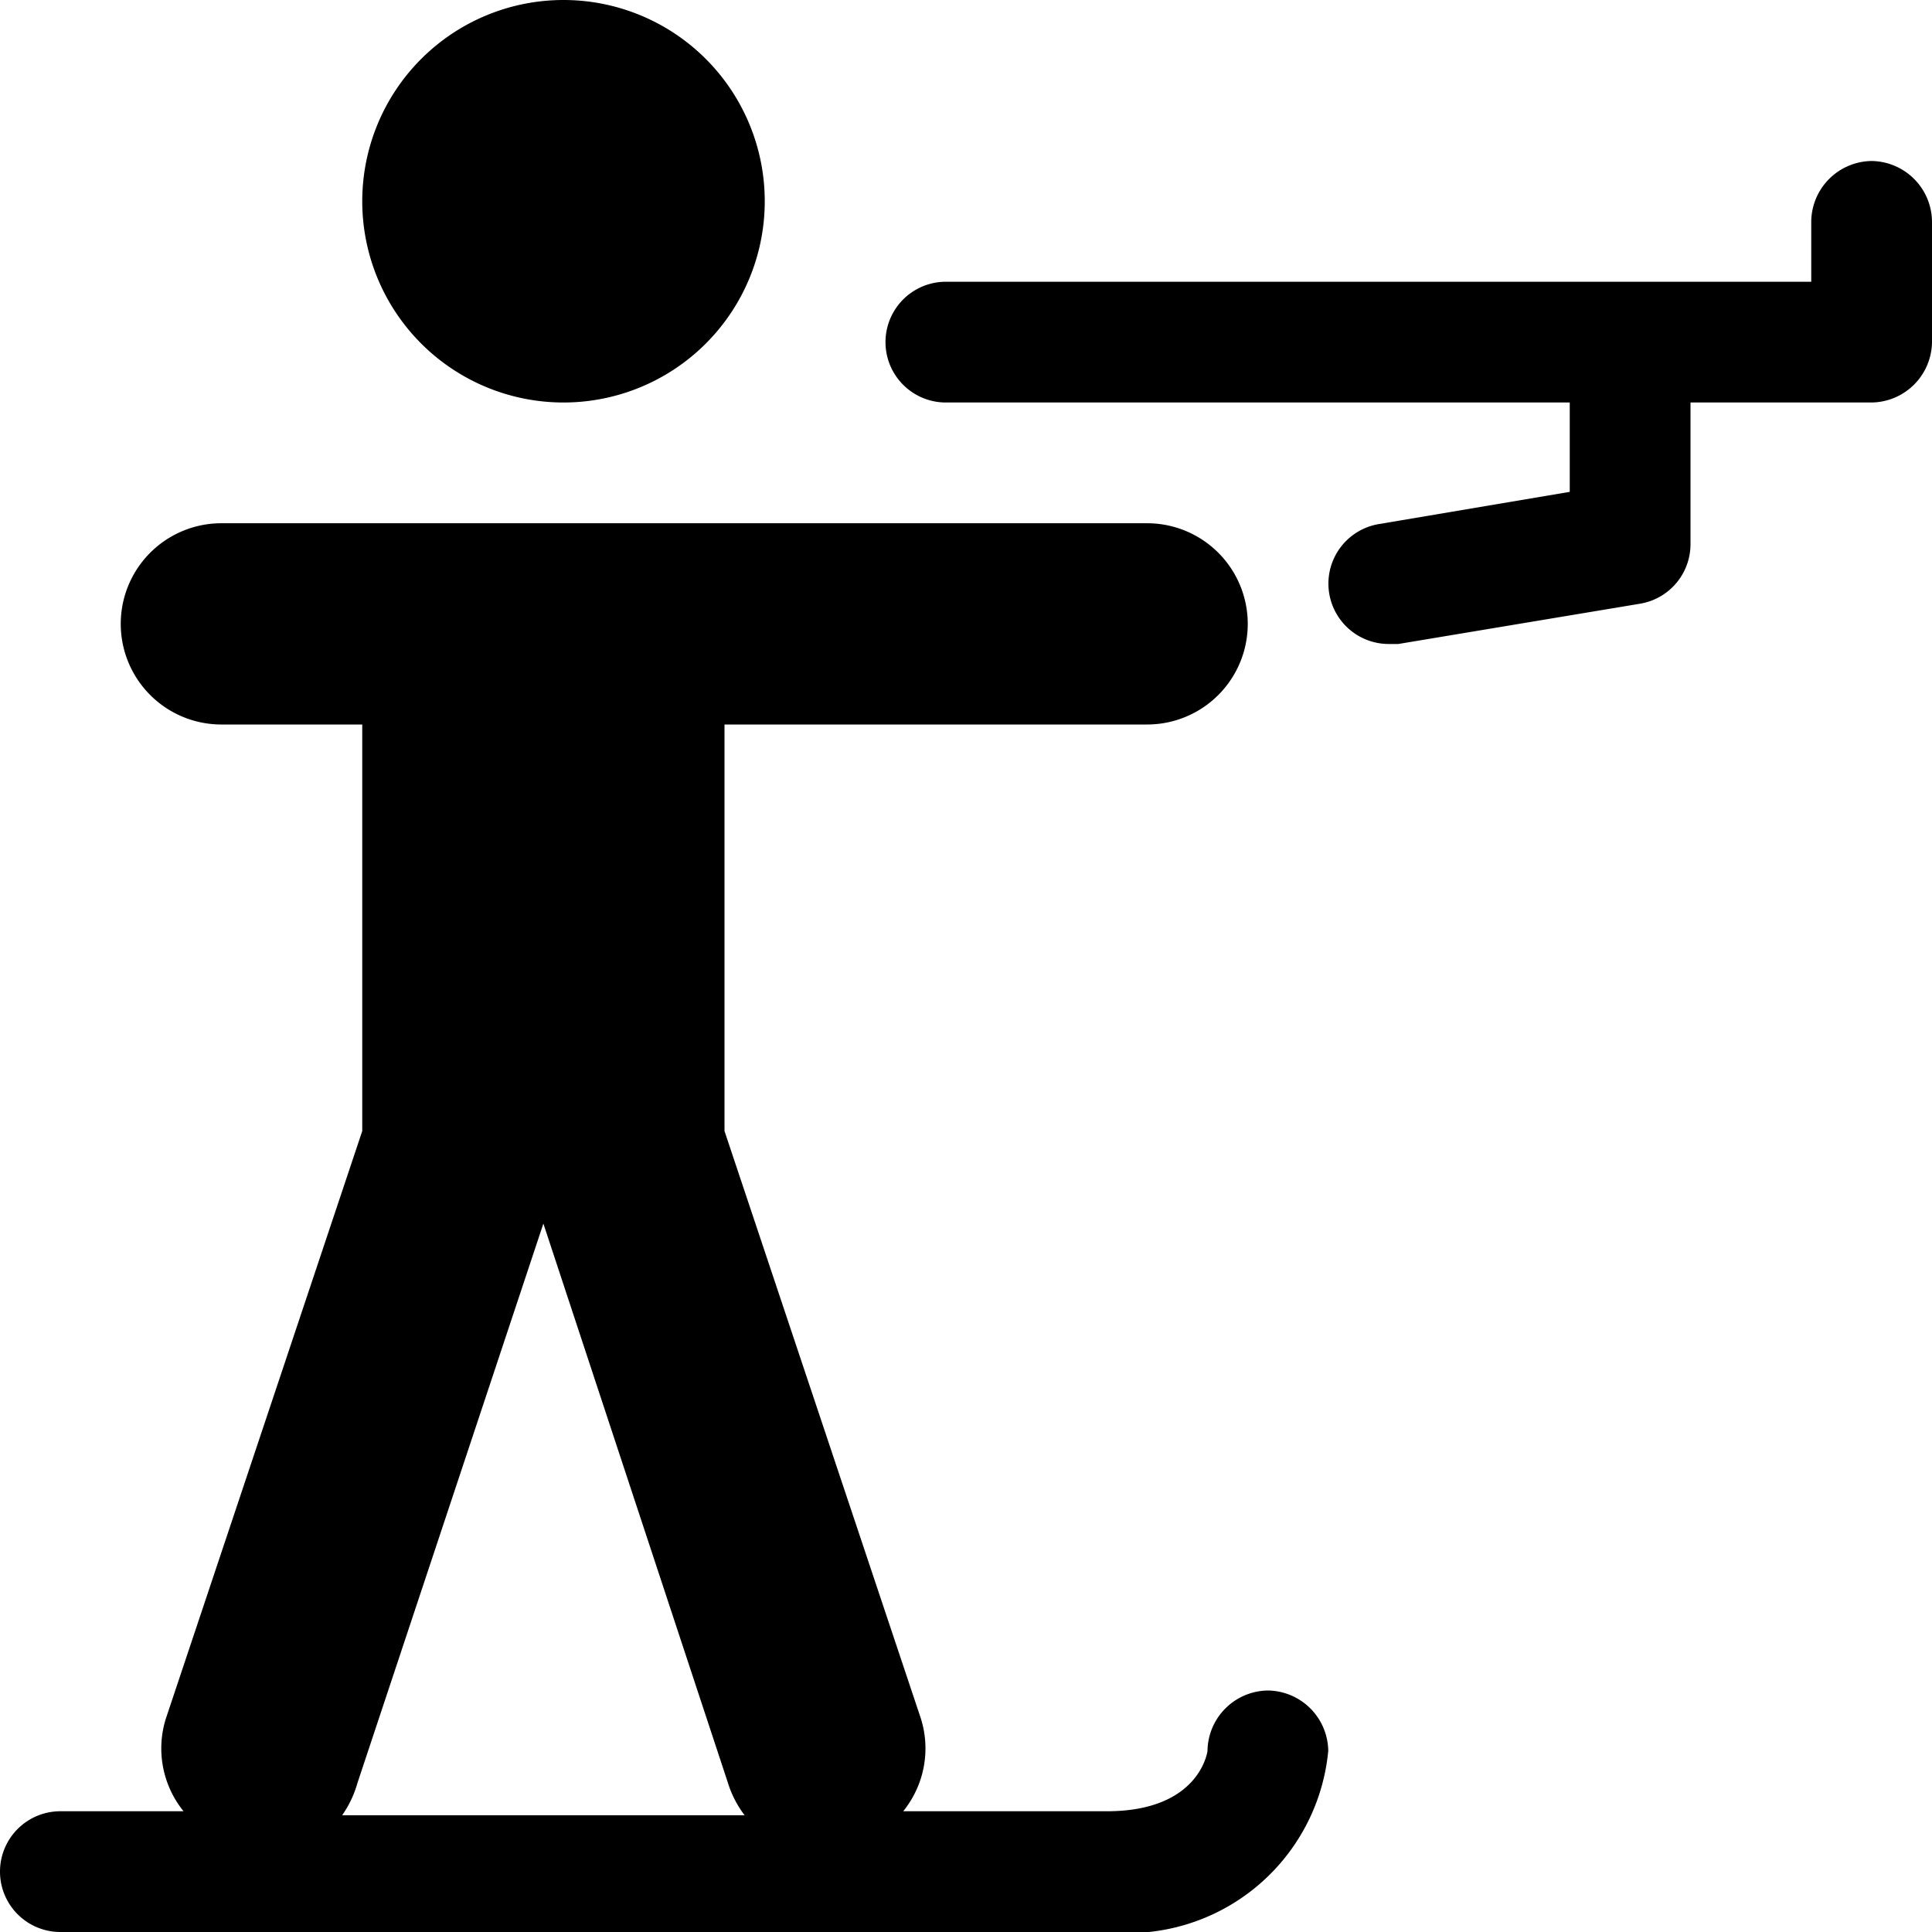 <svg xmlns="http://www.w3.org/2000/svg" viewBox="0 0 24 24"><g><path d="M4.5 2.5a2.5 2.5 0 1 0 5 0 2.5 2.5 0 1 0 -5 0" fill="#000000" stroke-width="1"></path><path d="M15.75 21a0.76 0.76 0 0 0 -0.75 0.75s-0.09 0.75 -1.25 0.75h-2.53a1.24 1.24 0 0 0 0.22 -1.15L9 14.05V9h5.25a1.25 1.25 0 0 0 0 -2.5H2.75a1.25 1.25 0 0 0 0 2.5H4.5v5.05l-2.44 7.3a1.24 1.24 0 0 0 0.22 1.15H0.75a0.75 0.75 0 0 0 0 1.5h13a2.5 2.5 0 0 0 2.75 -2.25 0.76 0.76 0 0 0 -0.75 -0.75ZM4.44 22.15l2.31 -6.95 2.31 7a1.31 1.31 0 0 0 0.19 0.35h-5a1.31 1.31 0 0 0 0.19 -0.4Z" fill="#000000" stroke-width="1"></path><path d="M23.25 2a0.76 0.76 0 0 0 -0.75 0.75v0.75H11.75a0.75 0.75 0 0 0 0 1.5h7.75v1.11l-2.37 0.4A0.75 0.75 0 0 0 17.25 8h0.12l3 -0.5a0.75 0.75 0 0 0 0.63 -0.75V5h2.25a0.76 0.76 0 0 0 0.75 -0.75v-1.5a0.76 0.76 0 0 0 -0.75 -0.75Z" fill="#000000" stroke-width="1"></path></g></svg>